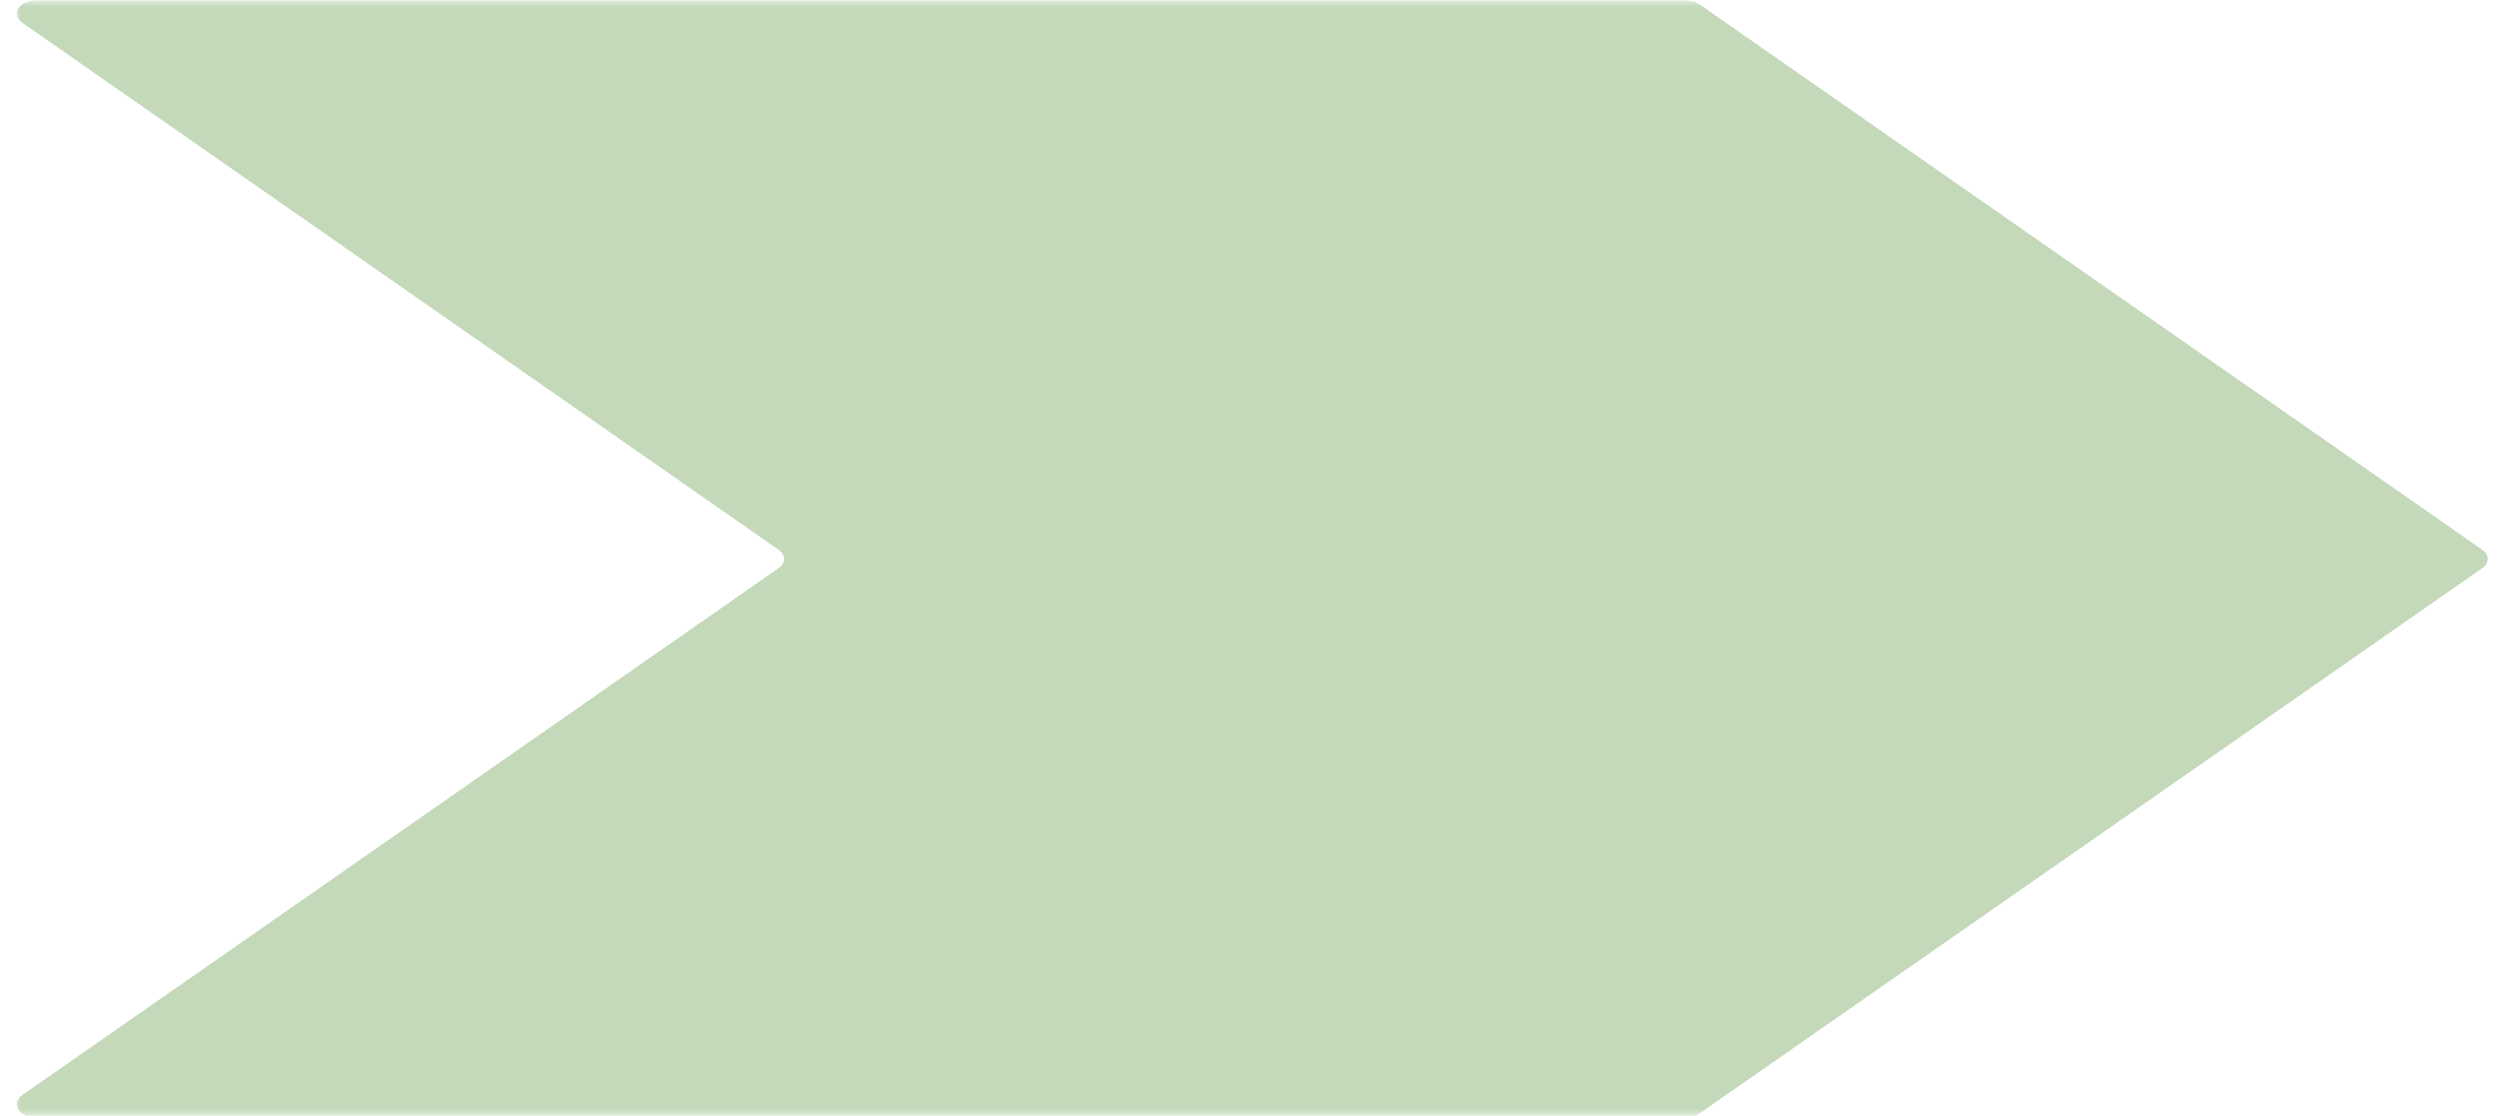 <?xml version="1.0" encoding="UTF-8"?> <svg xmlns="http://www.w3.org/2000/svg" width="177" height="79" viewBox="0 0 177 79" fill="none"> <mask id="mask0_2367_2995" style="mask-type:luminance" maskUnits="userSpaceOnUse" x="0" y="0" width="177" height="79"> <path d="M0.996 0H176.996V79H0.996V0Z" fill="white"></path> </mask> <g mask="url(#mask0_2367_2995)"> <path d="M55.112 40.233L1.581 77.529C0.741 78.112 1.335 79.118 2.522 79.118H119.37C119.717 79.118 120.057 79.019 120.311 78.842L161.639 50.059L175.733 40.233C176.26 39.871 176.26 39.28 175.733 38.917L161.639 29.091L120.311 0.3C120.057 0.131 119.717 0.033 119.37 0.033H2.522C1.335 0.033 0.741 1.031 1.581 1.614L55.112 38.917C55.643 39.28 55.643 39.871 55.112 40.233Z" fill="#C3D9B9"></path> </g> </svg> 
